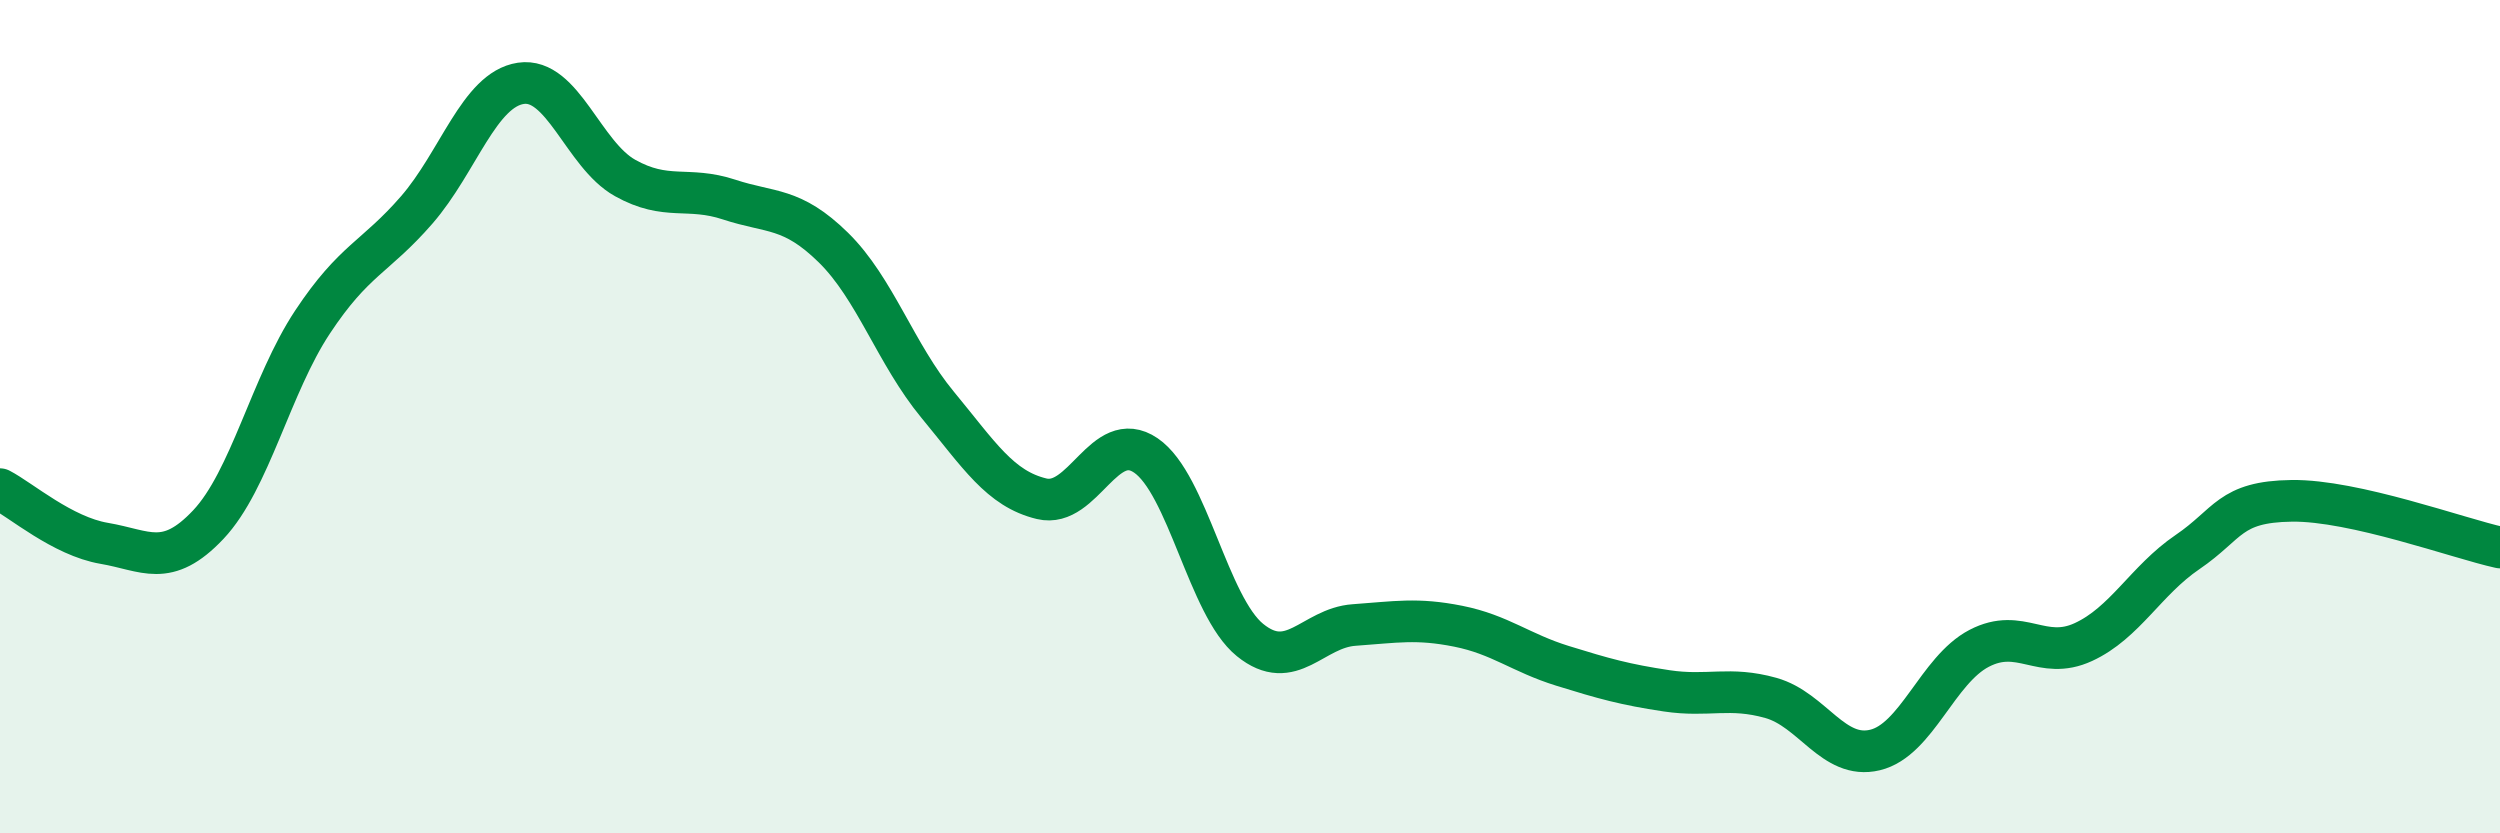 
    <svg width="60" height="20" viewBox="0 0 60 20" xmlns="http://www.w3.org/2000/svg">
      <path
        d="M 0,11.74 C 0.5,12 1.5,12.87 2.5,13.04 C 3.5,13.21 4,13.65 5,12.59 C 6,11.53 6.5,9.24 7.5,7.73 C 8.5,6.22 9,6.19 10,5.04 C 11,3.89 11.5,2.15 12.5,2 C 13.5,1.85 14,3.71 15,4.27 C 16,4.83 16.5,4.46 17.5,4.79 C 18.5,5.12 19,4.96 20,5.94 C 21,6.92 21.5,8.5 22.5,9.71 C 23.5,10.92 24,11.73 25,11.97 C 26,12.21 26.5,10.25 27.5,10.93 C 28.5,11.61 29,14.55 30,15.36 C 31,16.17 31.5,15.07 32.5,15 C 33.5,14.93 34,14.83 35,15.03 C 36,15.23 36.5,15.67 37.5,15.98 C 38.5,16.29 39,16.43 40,16.58 C 41,16.73 41.5,16.47 42.5,16.75 C 43.5,17.03 44,18.24 45,18 C 46,17.76 46.5,16.08 47.5,15.56 C 48.5,15.04 49,15.87 50,15.41 C 51,14.95 51.5,13.93 52.5,13.25 C 53.5,12.57 53.5,12.04 55,12.02 C 56.5,12 59,12.92 60,13.14L60 20L0 20Z"
        fill="#008740"
        opacity="0.1"
        stroke-linecap="round"
        stroke-linejoin="round"
      />
      <path
        d="M 0,11.74 C 0.5,12 1.5,12.87 2.5,13.04 C 3.5,13.21 4,13.65 5,12.59 C 6,11.53 6.5,9.24 7.5,7.73 C 8.5,6.22 9,6.19 10,5.04 C 11,3.89 11.5,2.15 12.5,2 C 13.5,1.85 14,3.71 15,4.27 C 16,4.83 16.5,4.46 17.5,4.79 C 18.5,5.12 19,4.96 20,5.94 C 21,6.92 21.5,8.5 22.5,9.71 C 23.5,10.92 24,11.73 25,11.97 C 26,12.21 26.5,10.25 27.5,10.93 C 28.5,11.61 29,14.55 30,15.36 C 31,16.17 31.5,15.07 32.5,15 C 33.5,14.93 34,14.83 35,15.03 C 36,15.23 36.5,15.67 37.5,15.98 C 38.5,16.29 39,16.43 40,16.58 C 41,16.73 41.5,16.47 42.5,16.75 C 43.5,17.03 44,18.24 45,18 C 46,17.76 46.5,16.08 47.5,15.56 C 48.5,15.04 49,15.87 50,15.41 C 51,14.95 51.5,13.93 52.5,13.25 C 53.5,12.57 53.5,12.04 55,12.02 C 56.5,12 59,12.92 60,13.14"
        stroke="#008740"
        stroke-width="1"
        fill="none"
        stroke-linecap="round"
        stroke-linejoin="round"
      />
    </svg>
  